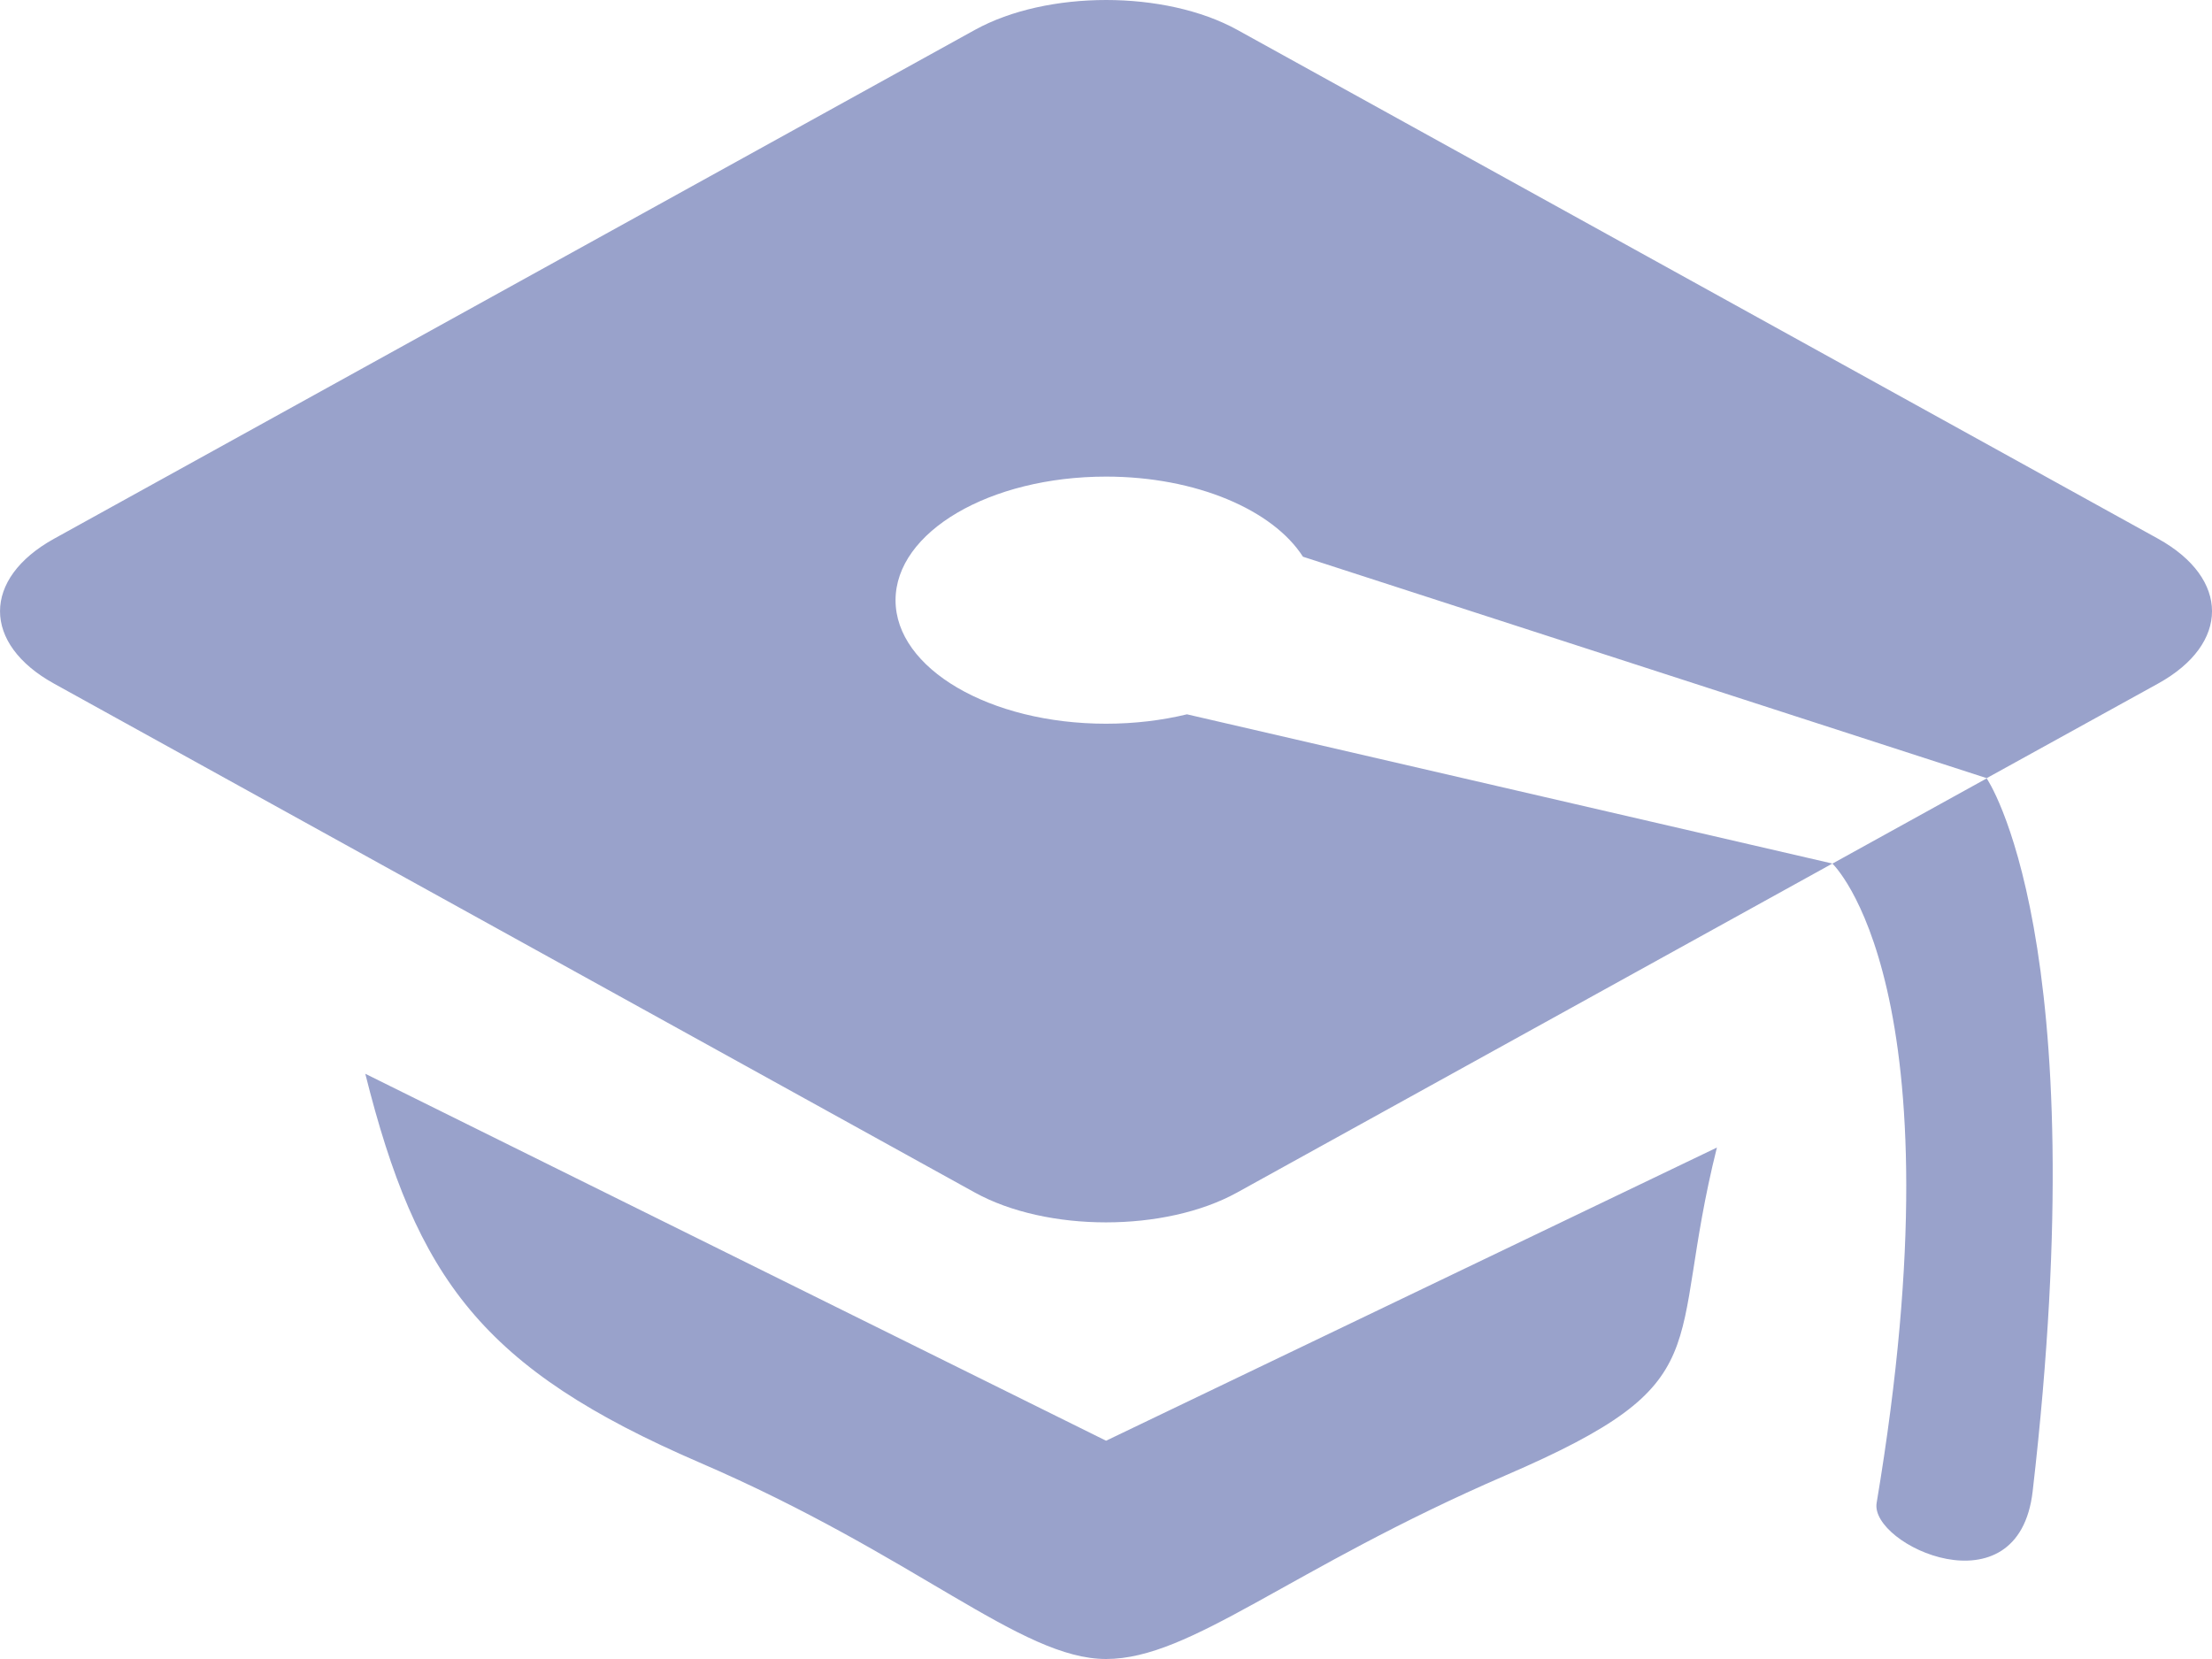 <?xml version="1.0" encoding="UTF-8" standalone="no"?>
<svg
   xmlns:dc="http://purl.org/dc/elements/1.1/"
   xmlns:cc="http://creativecommons.org/ns#"
   xmlns:rdf="http://www.w3.org/1999/02/22-rdf-syntax-ns#"
   xmlns:svg="http://www.w3.org/2000/svg"
   xmlns="http://www.w3.org/2000/svg"
   xmlns:sodipodi="http://sodipodi.sourceforge.net/DTD/sodipodi-0.dtd"
   xmlns:inkscape="http://www.inkscape.org/namespaces/inkscape"
   width="28"
   height="21"
   viewBox="0 0 28 21"
   fill="none"
   id="svg2"
   version="1.1"
   inkscape:version="0.48.4 r9939"
   sodipodi:docname="mobile-kelas.svg">
  <defs
     id="defs8" />
  <sodipodi:namedview
     pagecolor="#ffffff"
     bordercolor="#666666"
     borderopacity="1"
     objecttolerance="10"
     gridtolerance="10"
     guidetolerance="10"
     inkscape:pageopacity="0"
     inkscape:pageshadow="2"
     inkscape:window-width="1366"
     inkscape:window-height="705"
     id="namedview6"
     showgrid="false"
     inkscape:zoom="10.214286"
     inkscape:cx="-1.2727273"
     inkscape:cy="10.5"
     inkscape:window-x="-8"
     inkscape:window-y="-8"
     inkscape:window-maximized="1"
     inkscape:current-layer="svg2" />
  <path
     d="M4.624 13.592C5.274 16.188 6.1 17.324 8.855 18.513C11.611 19.701 12.92 21 14.001 21C15.081 21 16.308 19.864 19.064 18.673C21.82 17.484 21.084 17.122 21.733 14.526L14.001 18.237L4.624 13.592ZM27.317 6.819L15.662 0.378C14.749 -0.126 13.254 -0.126 12.341 0.378L0.685 6.819C-0.228 7.324 -0.228 8.15 0.685 8.654L12.339 15.095C13.252 15.599 14.747 15.599 15.66 15.095L23.195 10.931L15.025 9.042C14.71 9.118 14.364 9.161 14.001 9.161C12.528 9.161 11.336 8.462 11.336 7.598C11.336 6.732 12.53 6.033 14.001 6.033C15.144 6.033 16.115 6.457 16.493 7.047L25.148 9.85L27.317 8.653C28.228 8.15 28.228 7.324 27.317 6.819ZM23.755 19.024C23.664 19.556 25.551 20.431 25.73 18.877C26.541 11.869 25.148 9.853 25.148 9.853L23.195 10.932C23.195 10.931 24.851 12.487 23.755 19.024Z"
     fill="#1D3AA2"
     id="path4"
     style="fill:#99a2cb;fill-opacity:1" />
</svg>
